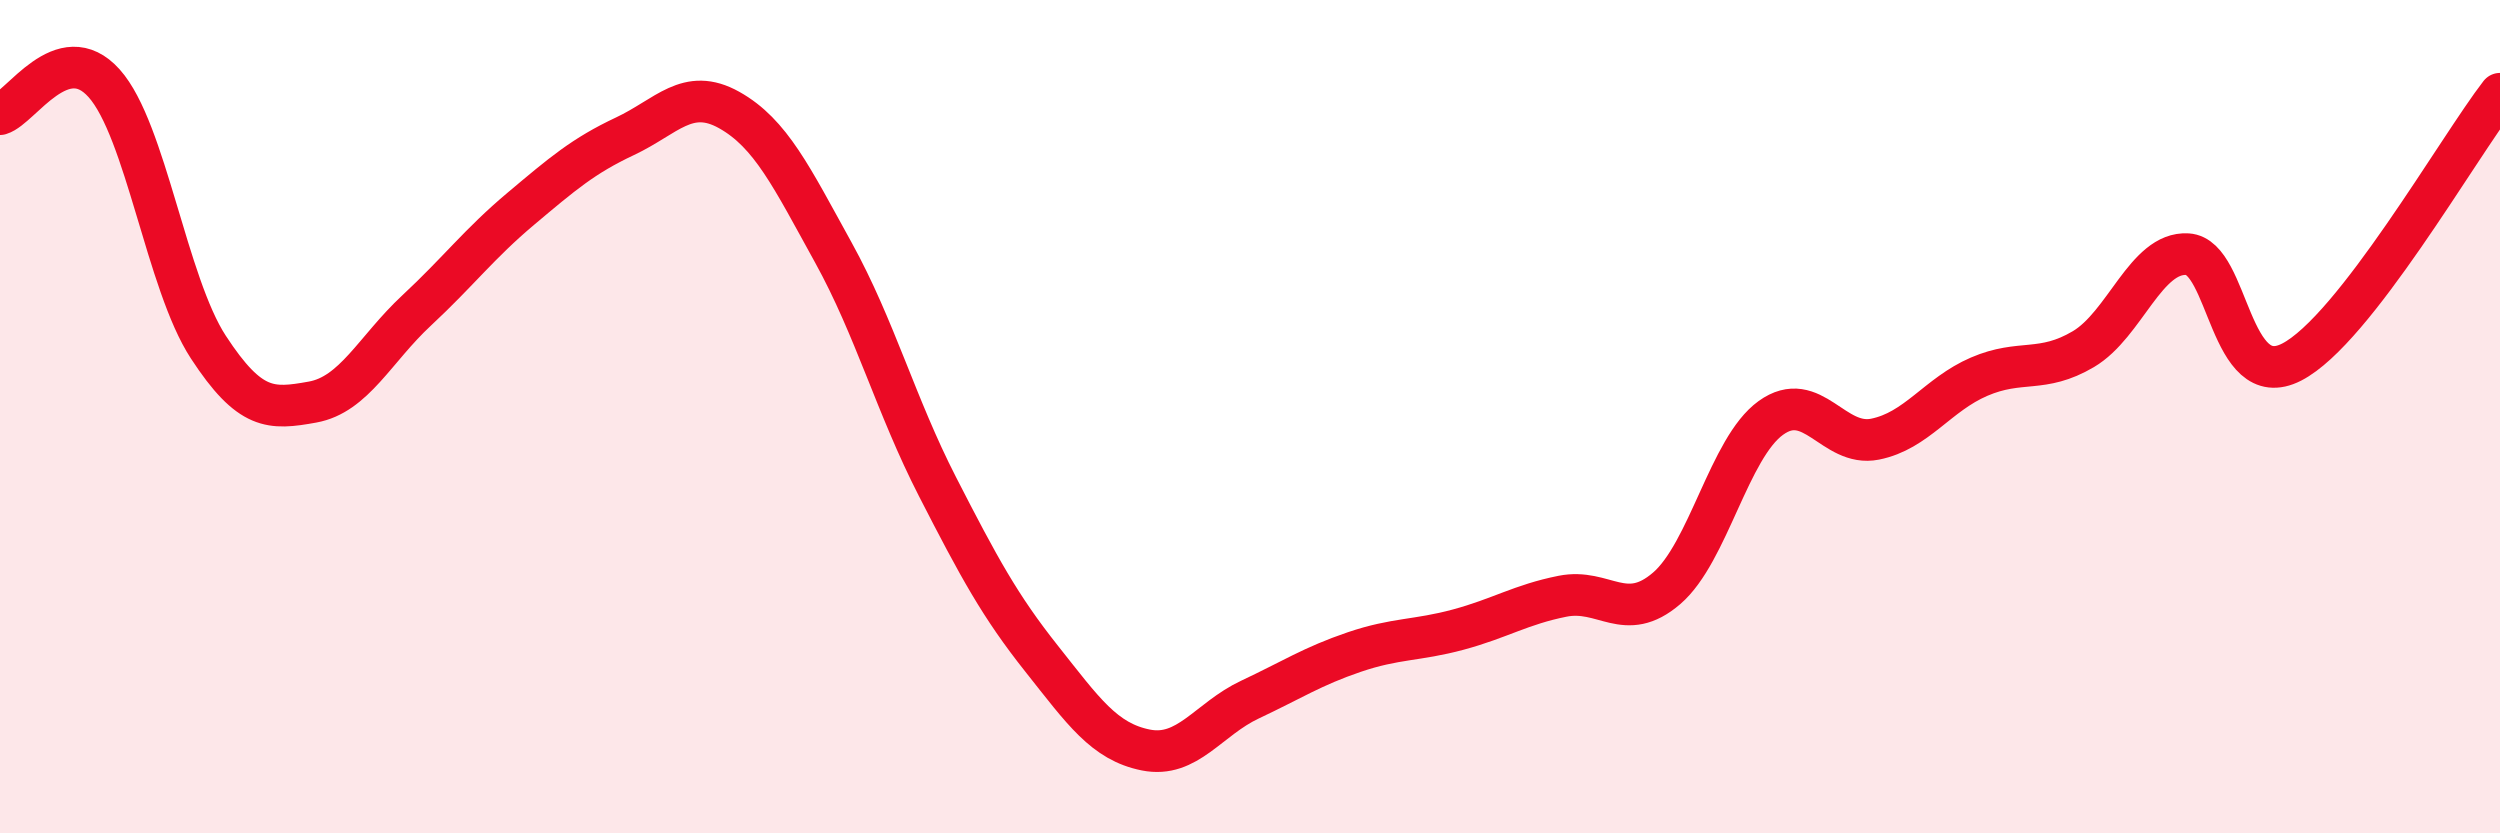 
    <svg width="60" height="20" viewBox="0 0 60 20" xmlns="http://www.w3.org/2000/svg">
      <path
        d="M 0,2.74 C 0.5,2.59 1.5,0.88 2.5,2 C 3.5,3.12 4,6.8 5,8.33 C 6,9.86 6.5,9.83 7.5,9.65 C 8.5,9.47 9,8.38 10,7.45 C 11,6.52 11.5,5.85 12.5,5.01 C 13.5,4.17 14,3.74 15,3.27 C 16,2.8 16.5,2.08 17.5,2.64 C 18.5,3.2 19,4.25 20,6.06 C 21,7.87 21.5,9.73 22.5,11.68 C 23.5,13.63 24,14.55 25,15.81 C 26,17.07 26.5,17.8 27.5,18 C 28.5,18.2 29,17.26 30,16.79 C 31,16.32 31.5,15.99 32.5,15.65 C 33.5,15.31 34,15.38 35,15.11 C 36,14.84 36.5,14.51 37.5,14.31 C 38.5,14.11 39,14.98 40,14.12 C 41,13.26 41.5,10.75 42.5,10.03 C 43.5,9.31 44,10.74 45,10.54 C 46,10.34 46.5,9.47 47.5,9.04 C 48.5,8.61 49,8.97 50,8.38 C 51,7.79 51.5,6.04 52.5,6.1 C 53.5,6.16 53.5,9.46 55,8.69 C 56.5,7.92 59,3.54 60,2.25L60 20L0 20Z"
        fill="#EB0A25"
        opacity="0.1"
        stroke-linecap="round"
        stroke-linejoin="round"
      />
      <path
        d="M 0,2.74 C 0.5,2.59 1.5,0.88 2.5,2 C 3.5,3.12 4,6.8 5,8.33 C 6,9.86 6.5,9.83 7.5,9.65 C 8.5,9.47 9,8.38 10,7.45 C 11,6.52 11.5,5.85 12.5,5.01 C 13.5,4.17 14,3.74 15,3.27 C 16,2.8 16.5,2.08 17.5,2.64 C 18.5,3.2 19,4.25 20,6.06 C 21,7.87 21.5,9.73 22.5,11.68 C 23.5,13.63 24,14.55 25,15.81 C 26,17.07 26.5,17.8 27.5,18 C 28.5,18.2 29,17.26 30,16.79 C 31,16.32 31.5,15.99 32.5,15.65 C 33.5,15.31 34,15.38 35,15.11 C 36,14.84 36.5,14.51 37.5,14.31 C 38.5,14.11 39,14.98 40,14.12 C 41,13.26 41.5,10.75 42.5,10.03 C 43.5,9.31 44,10.74 45,10.54 C 46,10.34 46.5,9.47 47.5,9.04 C 48.5,8.61 49,8.97 50,8.38 C 51,7.79 51.5,6.04 52.5,6.1 C 53.5,6.16 53.5,9.46 55,8.69 C 56.5,7.92 59,3.54 60,2.25"
        stroke="#EB0A25"
        stroke-width="1"
        fill="none"
        stroke-linecap="round"
        stroke-linejoin="round"
      />
    </svg>
  